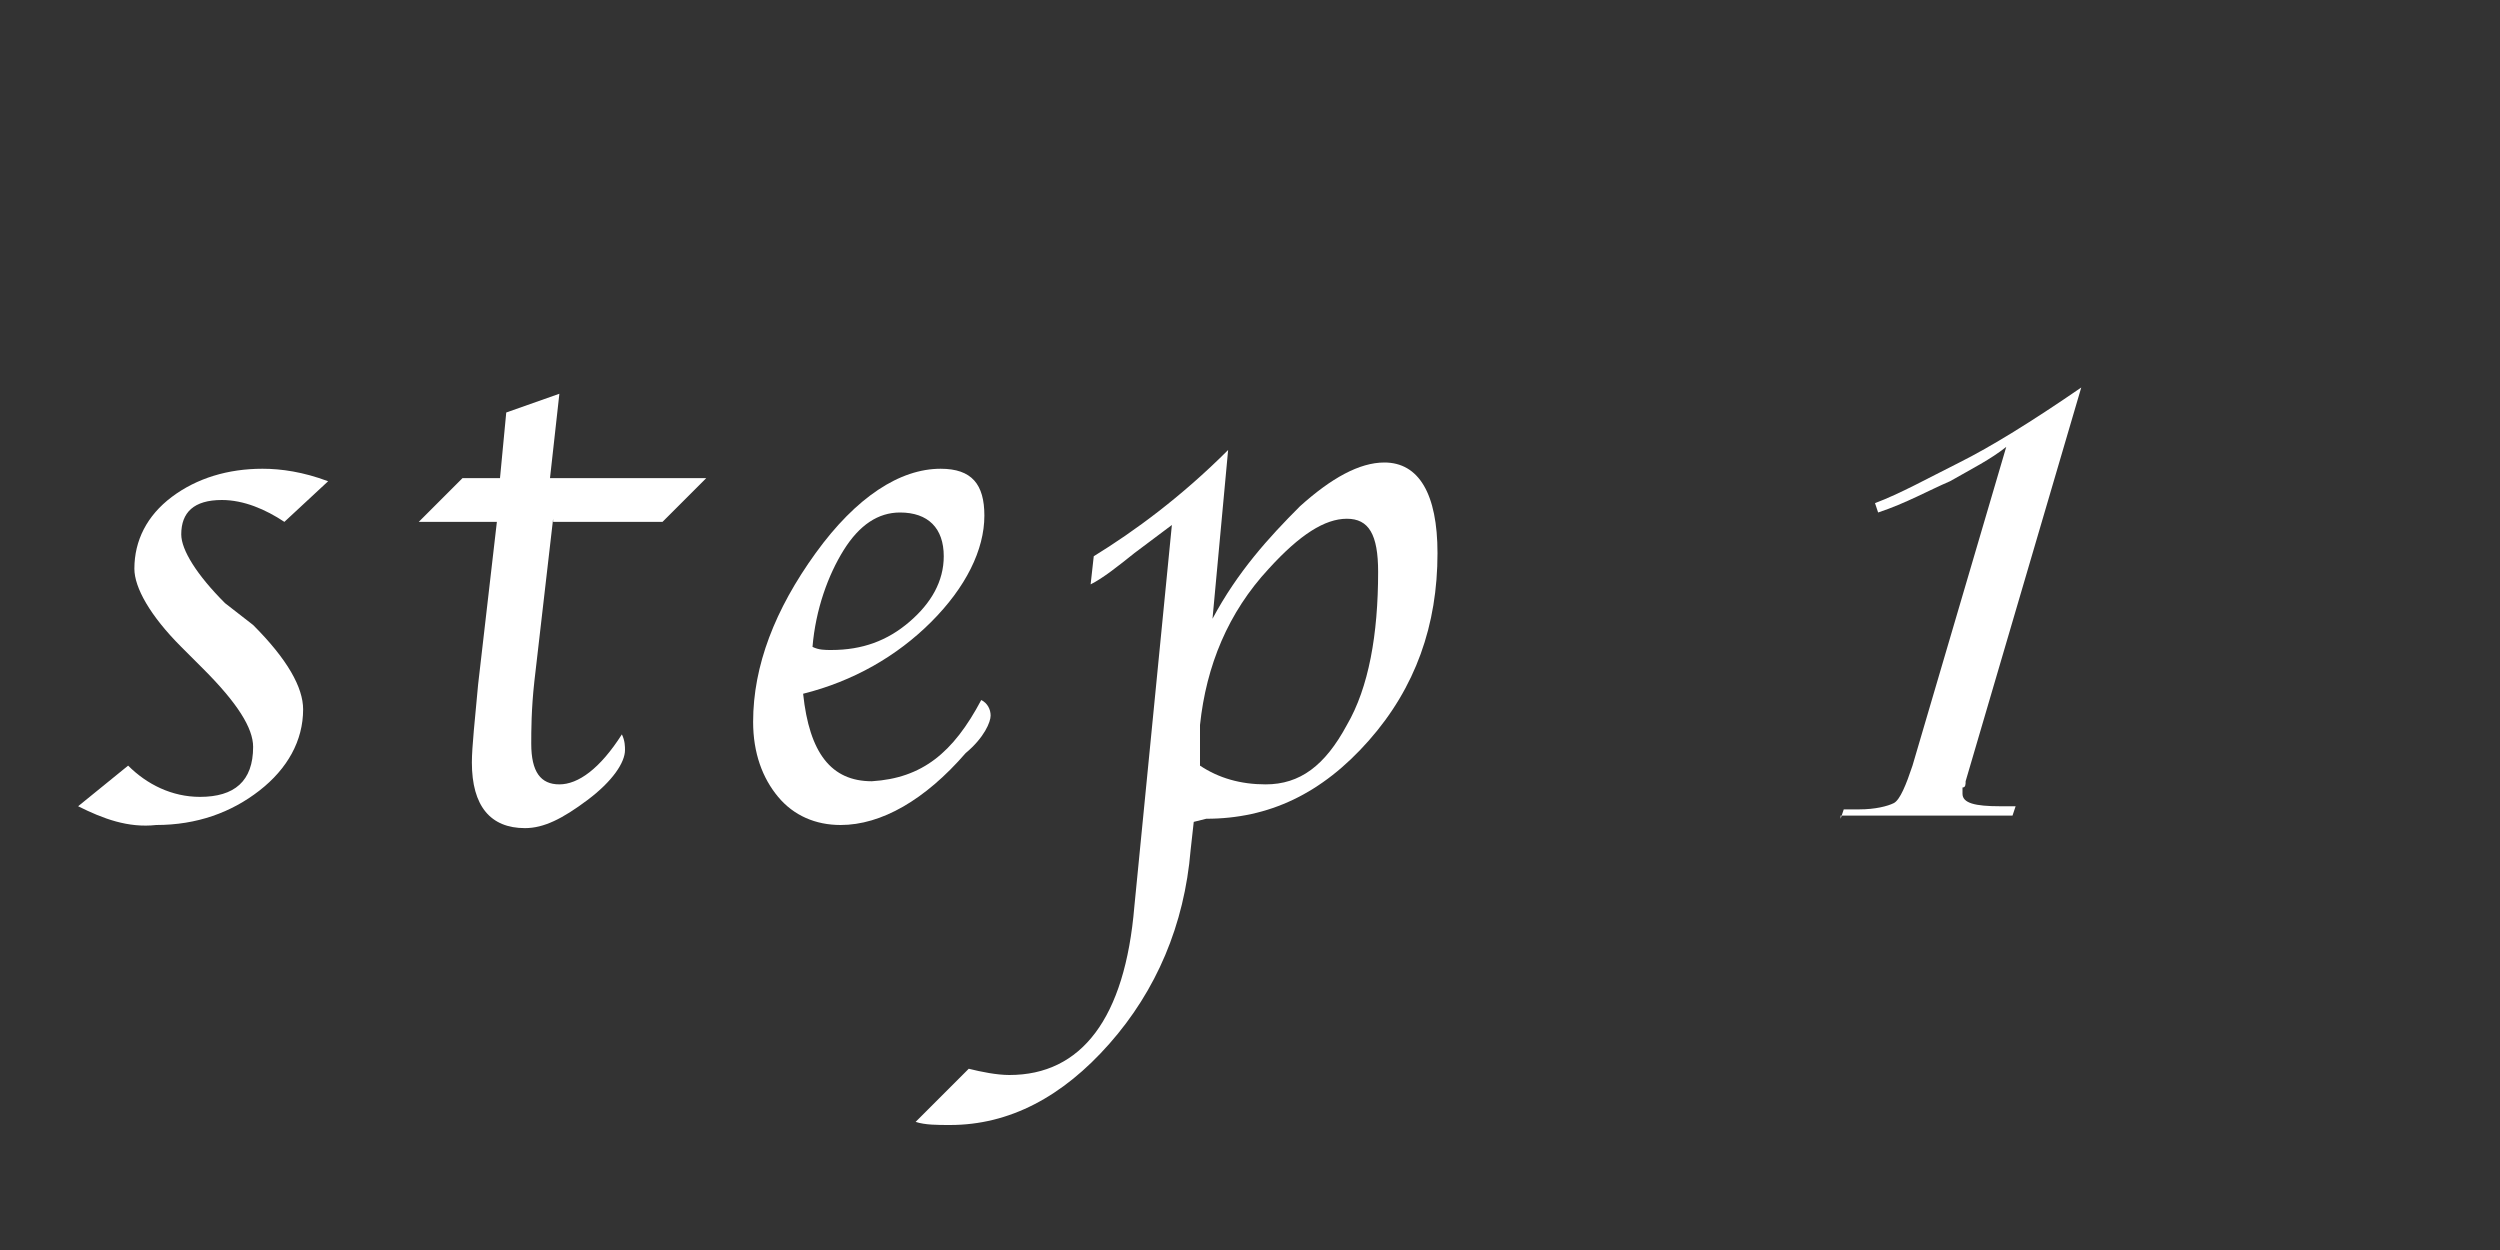 <?xml version="1.0" encoding="utf-8"?>
<!-- Generator: Adobe Illustrator 22.1.0, SVG Export Plug-In . SVG Version: 6.00 Build 0)  -->
<svg version="1.1" id="レイヤー_1" xmlns="http://www.w3.org/2000/svg" xmlns:xlink="http://www.w3.org/1999/xlink" x="0px"
	 y="0px" viewBox="0 0 80 40" style="enable-background:new 0 0 80 40;" xml:space="preserve">
<rect x="0" y="0" width="80" height="40" fill="#333333" stroke="none"/>
<style type="text/css">
	.st0{fill:#FFFFFF;}
</style>
<g>
	<path class="st0" d="M2.5,25.8l1.6-1.3c0.6,0.6,1.4,1,2.3,1c1.1,0,1.7-0.5,1.7-1.6c0-0.6-0.5-1.4-1.6-2.5l-0.7-0.7
		c-1-1-1.5-1.9-1.5-2.5c0-0.9,0.4-1.7,1.2-2.3S7.3,15,8.4,15c0.6,0,1.3,0.1,2.1,0.4l-1.4,1.3c-0.6-0.4-1.3-0.7-2-0.7
		c-0.9,0-1.3,0.4-1.3,1.1c0,0.5,0.5,1.3,1.4,2.2L8.1,20c1.1,1.1,1.6,2,1.6,2.7c0,1-0.5,1.9-1.4,2.6s-2,1.1-3.3,1.1
		C4.1,26.5,3.3,26.2,2.5,25.8z"/>
	<path class="st0" d="M17.7,16.6l-0.6,5.2c-0.1,0.9-0.1,1.6-0.1,2c0,0.9,0.3,1.3,0.9,1.3s1.3-0.5,2-1.6C20,23.7,20,23.9,20,24
		c0,0.4-0.4,1-1.2,1.6s-1.4,0.9-2,0.9c-1.1,0-1.7-0.7-1.7-2.1c0-0.5,0.1-1.4,0.2-2.5l0.6-5.2h-2.5l1.4-1.4H16l0.2-2.1l1.7-0.6
		l-0.3,2.7h5l-1.4,1.4h-3.5V16.6z"/>
	<path class="st0" d="M31.4,22.4c0.2,0.1,0.3,0.3,0.3,0.5s-0.2,0.7-0.8,1.2c-1.3,1.5-2.7,2.3-4,2.3c-0.8,0-1.5-0.3-2-0.9
		s-0.8-1.4-0.8-2.4c0-1.8,0.7-3.6,2-5.4s2.7-2.7,4-2.7c1,0,1.4,0.5,1.4,1.5c0,1.1-0.6,2.3-1.7,3.4s-2.5,1.9-4.1,2.3
		c0.2,1.9,0.9,2.8,2.2,2.8C29.5,24.9,30.5,24.1,31.4,22.4z M26,20.7c0.2,0.1,0.4,0.1,0.6,0.1c1,0,1.8-0.3,2.5-0.9s1.1-1.3,1.1-2.1
		c0-0.9-0.5-1.4-1.4-1.4c-0.7,0-1.3,0.4-1.8,1.2S26.1,19.5,26,20.7z"/>
	<path class="st0" d="M38.2,26.3l-0.1,0.9c-0.2,2.4-1.1,4.5-2.6,6.2C34,35.1,32.3,36,30.4,36c-0.4,0-0.8,0-1.1-0.1l1.7-1.7
		c0.4,0.1,0.9,0.2,1.3,0.2c2.3,0,3.7-1.8,4-5.4l1.2-12.2c-0.4,0.3-0.8,0.6-1.2,0.9c-0.5,0.4-1,0.8-1.4,1l0.1-0.9
		c1.3-0.8,2.8-1.9,4.3-3.4l-0.5,5.4c0.8-1.5,1.8-2.6,2.8-3.6c1-0.9,1.9-1.4,2.7-1.4c1.1,0,1.7,1,1.7,2.9c0,2.3-0.7,4.3-2.2,6
		c-1.5,1.7-3.2,2.5-5.2,2.5L38.2,26.3z M38.4,24.5c0.6,0.4,1.3,0.6,2.1,0.6c1.1,0,1.9-0.6,2.6-1.9c0.7-1.2,1-2.9,1-4.9
		c0-1.2-0.3-1.7-1-1.7s-1.5,0.5-2.5,1.6c-1.3,1.4-2,3.1-2.2,5L38.4,24.5z"/>
</g>
<g>
	<path class="st0" d="M58.9,26.2l0.1-0.3c0.1,0,0.1,0,0.2,0c0.1,0,0.2,0,0.3,0c0.5,0,0.9-0.1,1.1-0.2s0.4-0.6,0.6-1.2l3-10.2
		c-0.5,0.4-1.1,0.7-1.8,1.1c-0.7,0.3-1.4,0.7-2.3,1L60,16.1c0.8-0.3,1.7-0.8,2.7-1.3s2.3-1.3,3.9-2.4L62.9,25c0,0.1,0,0.2-0.1,0.2
		c0,0.1,0,0.1,0,0.2c0,0.3,0.4,0.4,1.2,0.4c0.2,0,0.4,0,0.5,0l-0.1,0.3h-5.5V26.2z"/>
</g>
</svg>
